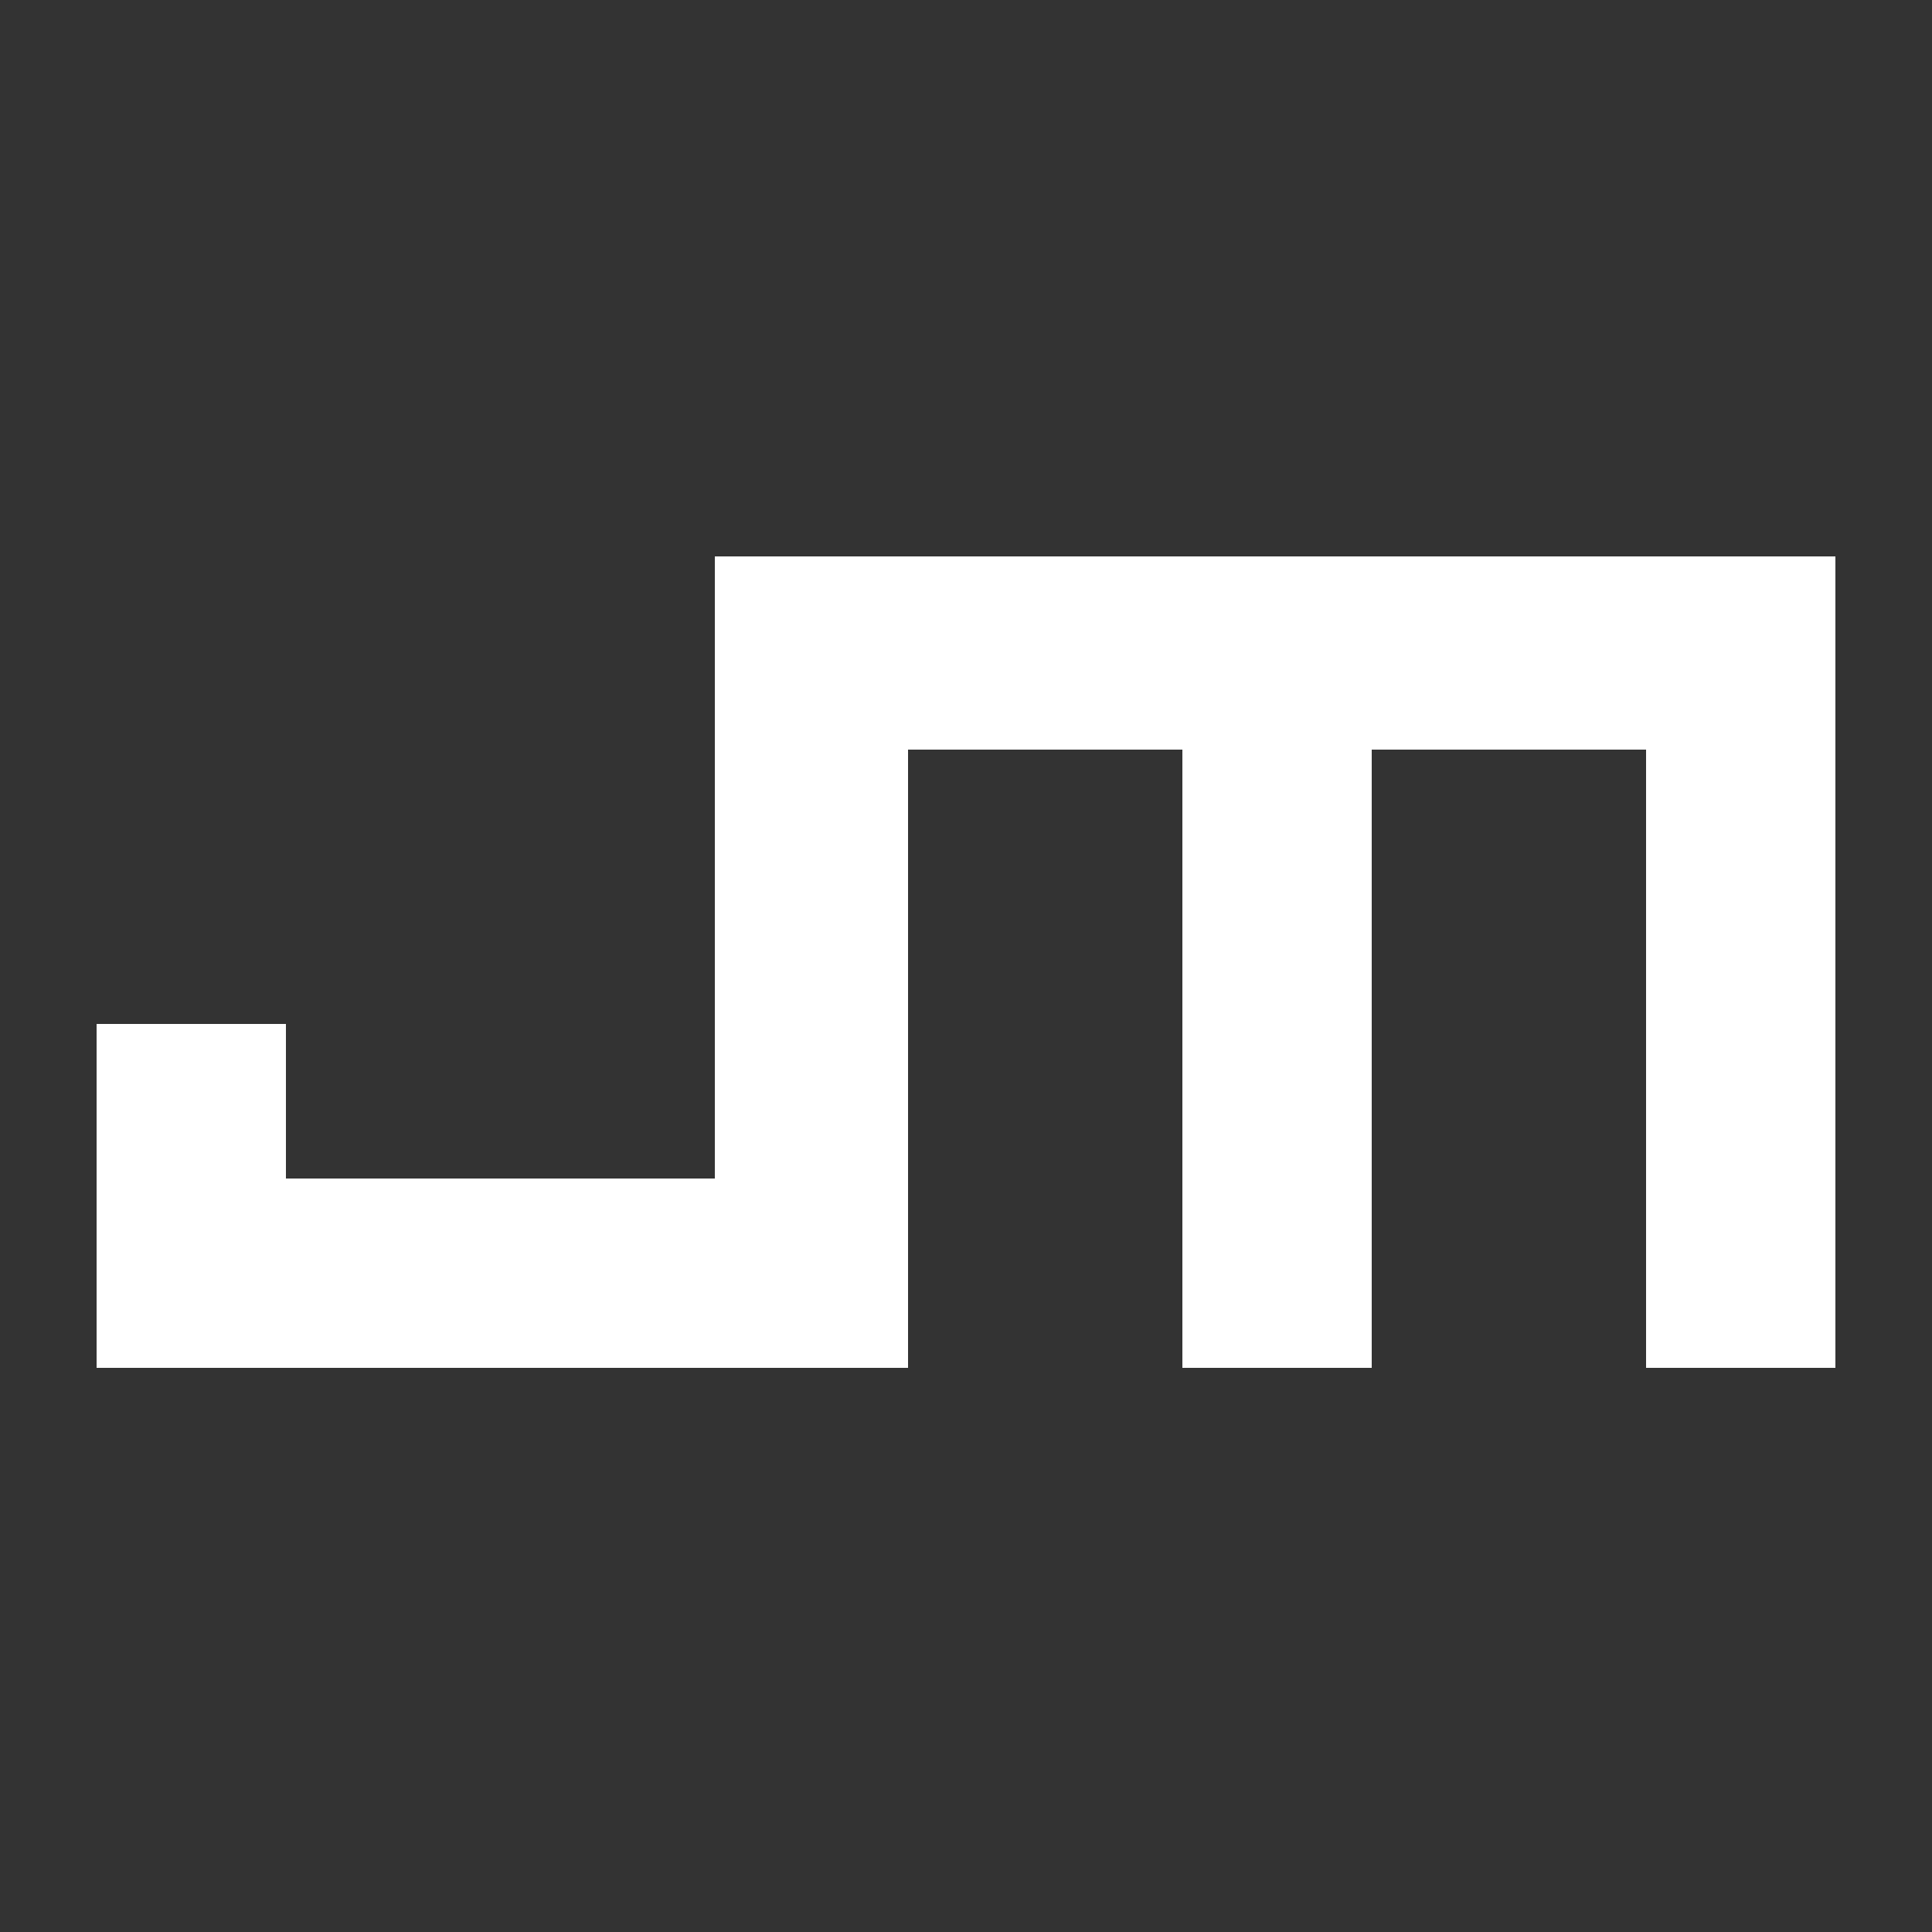 <?xml version="1.0" standalone="no"?>
<!DOCTYPE svg PUBLIC "-//W3C//DTD SVG 20010904//EN" "http://www.w3.org/TR/2001/REC-SVG-20010904/DTD/svg10.dtd">
<svg version="1.0" xmlns="http://www.w3.org/2000/svg" width="500pt" height="500pt"
    viewBox="0 0 500 500" preserveAspectRatio="xMidYMid meet">
    <rect x="0" y="0" width="500" height="500" fill="#333333" stroke="none"/>
    <g transform="translate(0,500) scale(0.1,-0.1)" stroke="#000000">
        <path class="progressive-path-svg-draw" fill="white" stroke="none" stroke-miterlimit="10" stroke-width="30" d="M1850 2755 l0 -805 -555 0 -555 0 0 200 0 200 -245 0 -245 0 0 -445
0 -445 1050 0 1050 0 0 800 0 800 355 0 355 0 0 -800 0 -800 245 0 245 0 0
800 0 800 355 0 355 0 0 -800 0 -800 245 0 245 0 0 1050 0 1050 -1450 0 -1450
0 0 -805z" />
    </g>
</svg>
